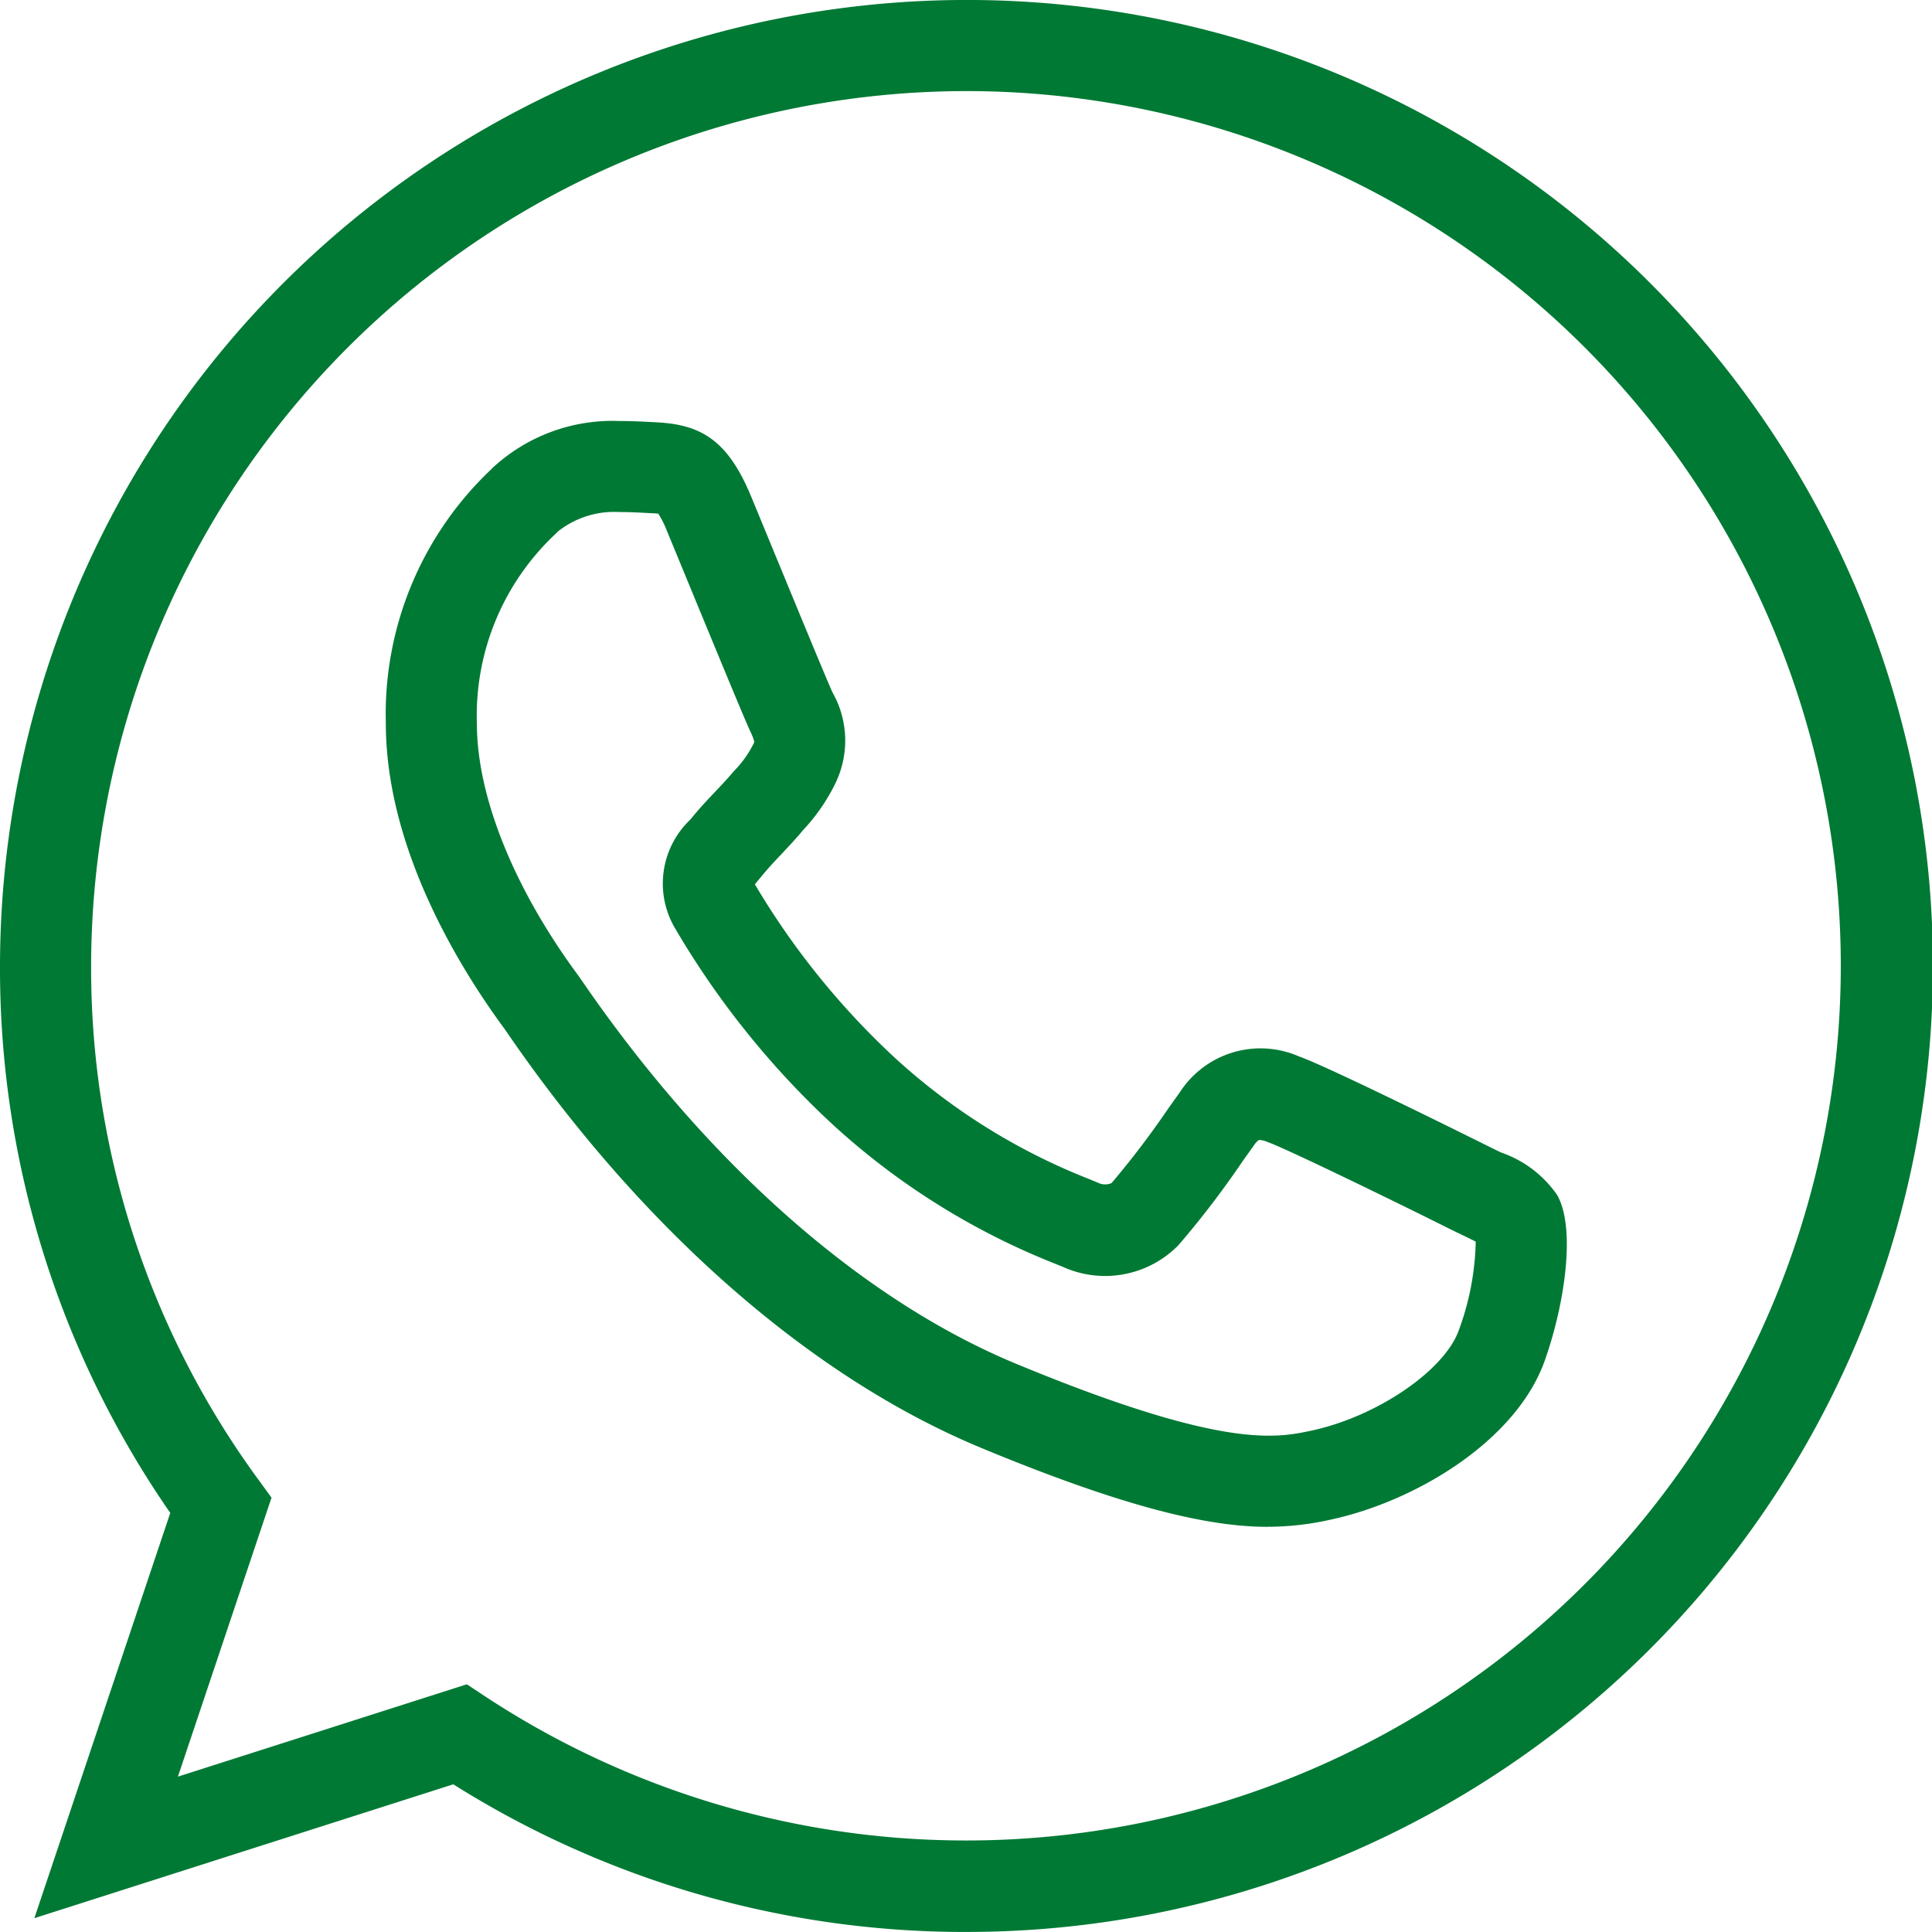 <svg xmlns="http://www.w3.org/2000/svg" width="60.001" height="60" viewBox="0 0 60.001 60">
  <g id="icono-whatsapp" transform="translate(-3994.766 -11655.162)">
    <path id="Trazado_34646" data-name="Trazado 34646" d="M161.775,234.162a29.809,29.809,0,0,1-15.931-4.586l-13.011,4.158,4.221-12.586a29.678,29.678,0,0,1-5.288-16.987,30.03,30.03,0,0,1,29.992-30h.06a30,30,0,0,1-.044,60m-15.509-7.691.565.374a27.165,27.165,0,1,0,14.944-49.853h-.016a27.2,27.2,0,0,0-27.162,27.17,26.867,26.867,0,0,0,5.172,15.922l.43.591-2.907,8.664Zm24.88-4.89c-1.739,0-4.249-.519-8.9-2.449-5.266-2.181-10.479-6.736-14.68-12.827-.065-.094-.111-.162-.138-.2l-.055-.075c-1.353-1.851-3.623-5.534-3.623-9.4A10.451,10.451,0,0,1,147,188.758l.071-.072a5.48,5.48,0,0,1,3.933-1.449c.383,0,.729.018,1.04.035,1.368.055,2.268.435,3.037,2.279v0l.689,1.669c.641,1.556,1.714,4.159,1.851,4.446a3.035,3.035,0,0,1,.1,2.8,5.863,5.863,0,0,1-1.029,1.492l-.082.1c-.194.225-.385.427-.575.63-.211.223-.422.445-.638.712-.069.083-.137.163-.187.226A24.068,24.068,0,0,0,159.542,207a19.455,19.455,0,0,0,6.032,3.773l.275.113a.51.51,0,0,0,.437.019,27.183,27.183,0,0,0,1.77-2.329l.347-.485a2.982,2.982,0,0,1,3.7-1.122c.943.328,5.781,2.74,5.829,2.764.165.083.318.157.459.224a3.5,3.5,0,0,1,1.733,1.316c.582,1.014.249,3.353-.381,5.138-.883,2.5-4.012,4.378-6.649,4.945a8.919,8.919,0,0,1-1.947.222m-20.14-31.514a2.824,2.824,0,0,0-1.91.6l-.077.078a7.728,7.728,0,0,0-2.444,5.891c0,2.235,1.122,5.052,3.078,7.728l.045.062c.02.025.091.127.193.275,3.894,5.647,8.665,9.844,13.433,11.819,6.422,2.66,8.079,2.308,9.175,2.074,2.035-.438,4.131-1.868,4.573-3.121a8.4,8.4,0,0,0,.524-2.747c-.127-.066-.291-.145-.434-.214s-.321-.154-.5-.244c-1.632-.816-4.97-2.44-5.527-2.634a.713.713,0,0,0-.272-.066.6.6,0,0,0-.156.169l-.347.486a28.484,28.484,0,0,1-2,2.616,3.188,3.188,0,0,1-3.6.664l-.248-.1a22.411,22.411,0,0,1-6.852-4.283,26.656,26.656,0,0,1-4.915-6.1,2.734,2.734,0,0,1,.458-3.4c.26-.322.518-.6.778-.872.162-.171.324-.342.49-.534l.086-.1a3.349,3.349,0,0,0,.63-.891c.006,0,0-.091-.114-.33-.155-.324-.891-2.107-1.915-4.59l-.685-1.661a3.073,3.073,0,0,0-.264-.525c-.092-.009-.232-.015-.3-.018-.287-.016-.578-.032-.9-.032" transform="translate(3863 11481)" fill="#007934"/>
  </g>
</svg>
